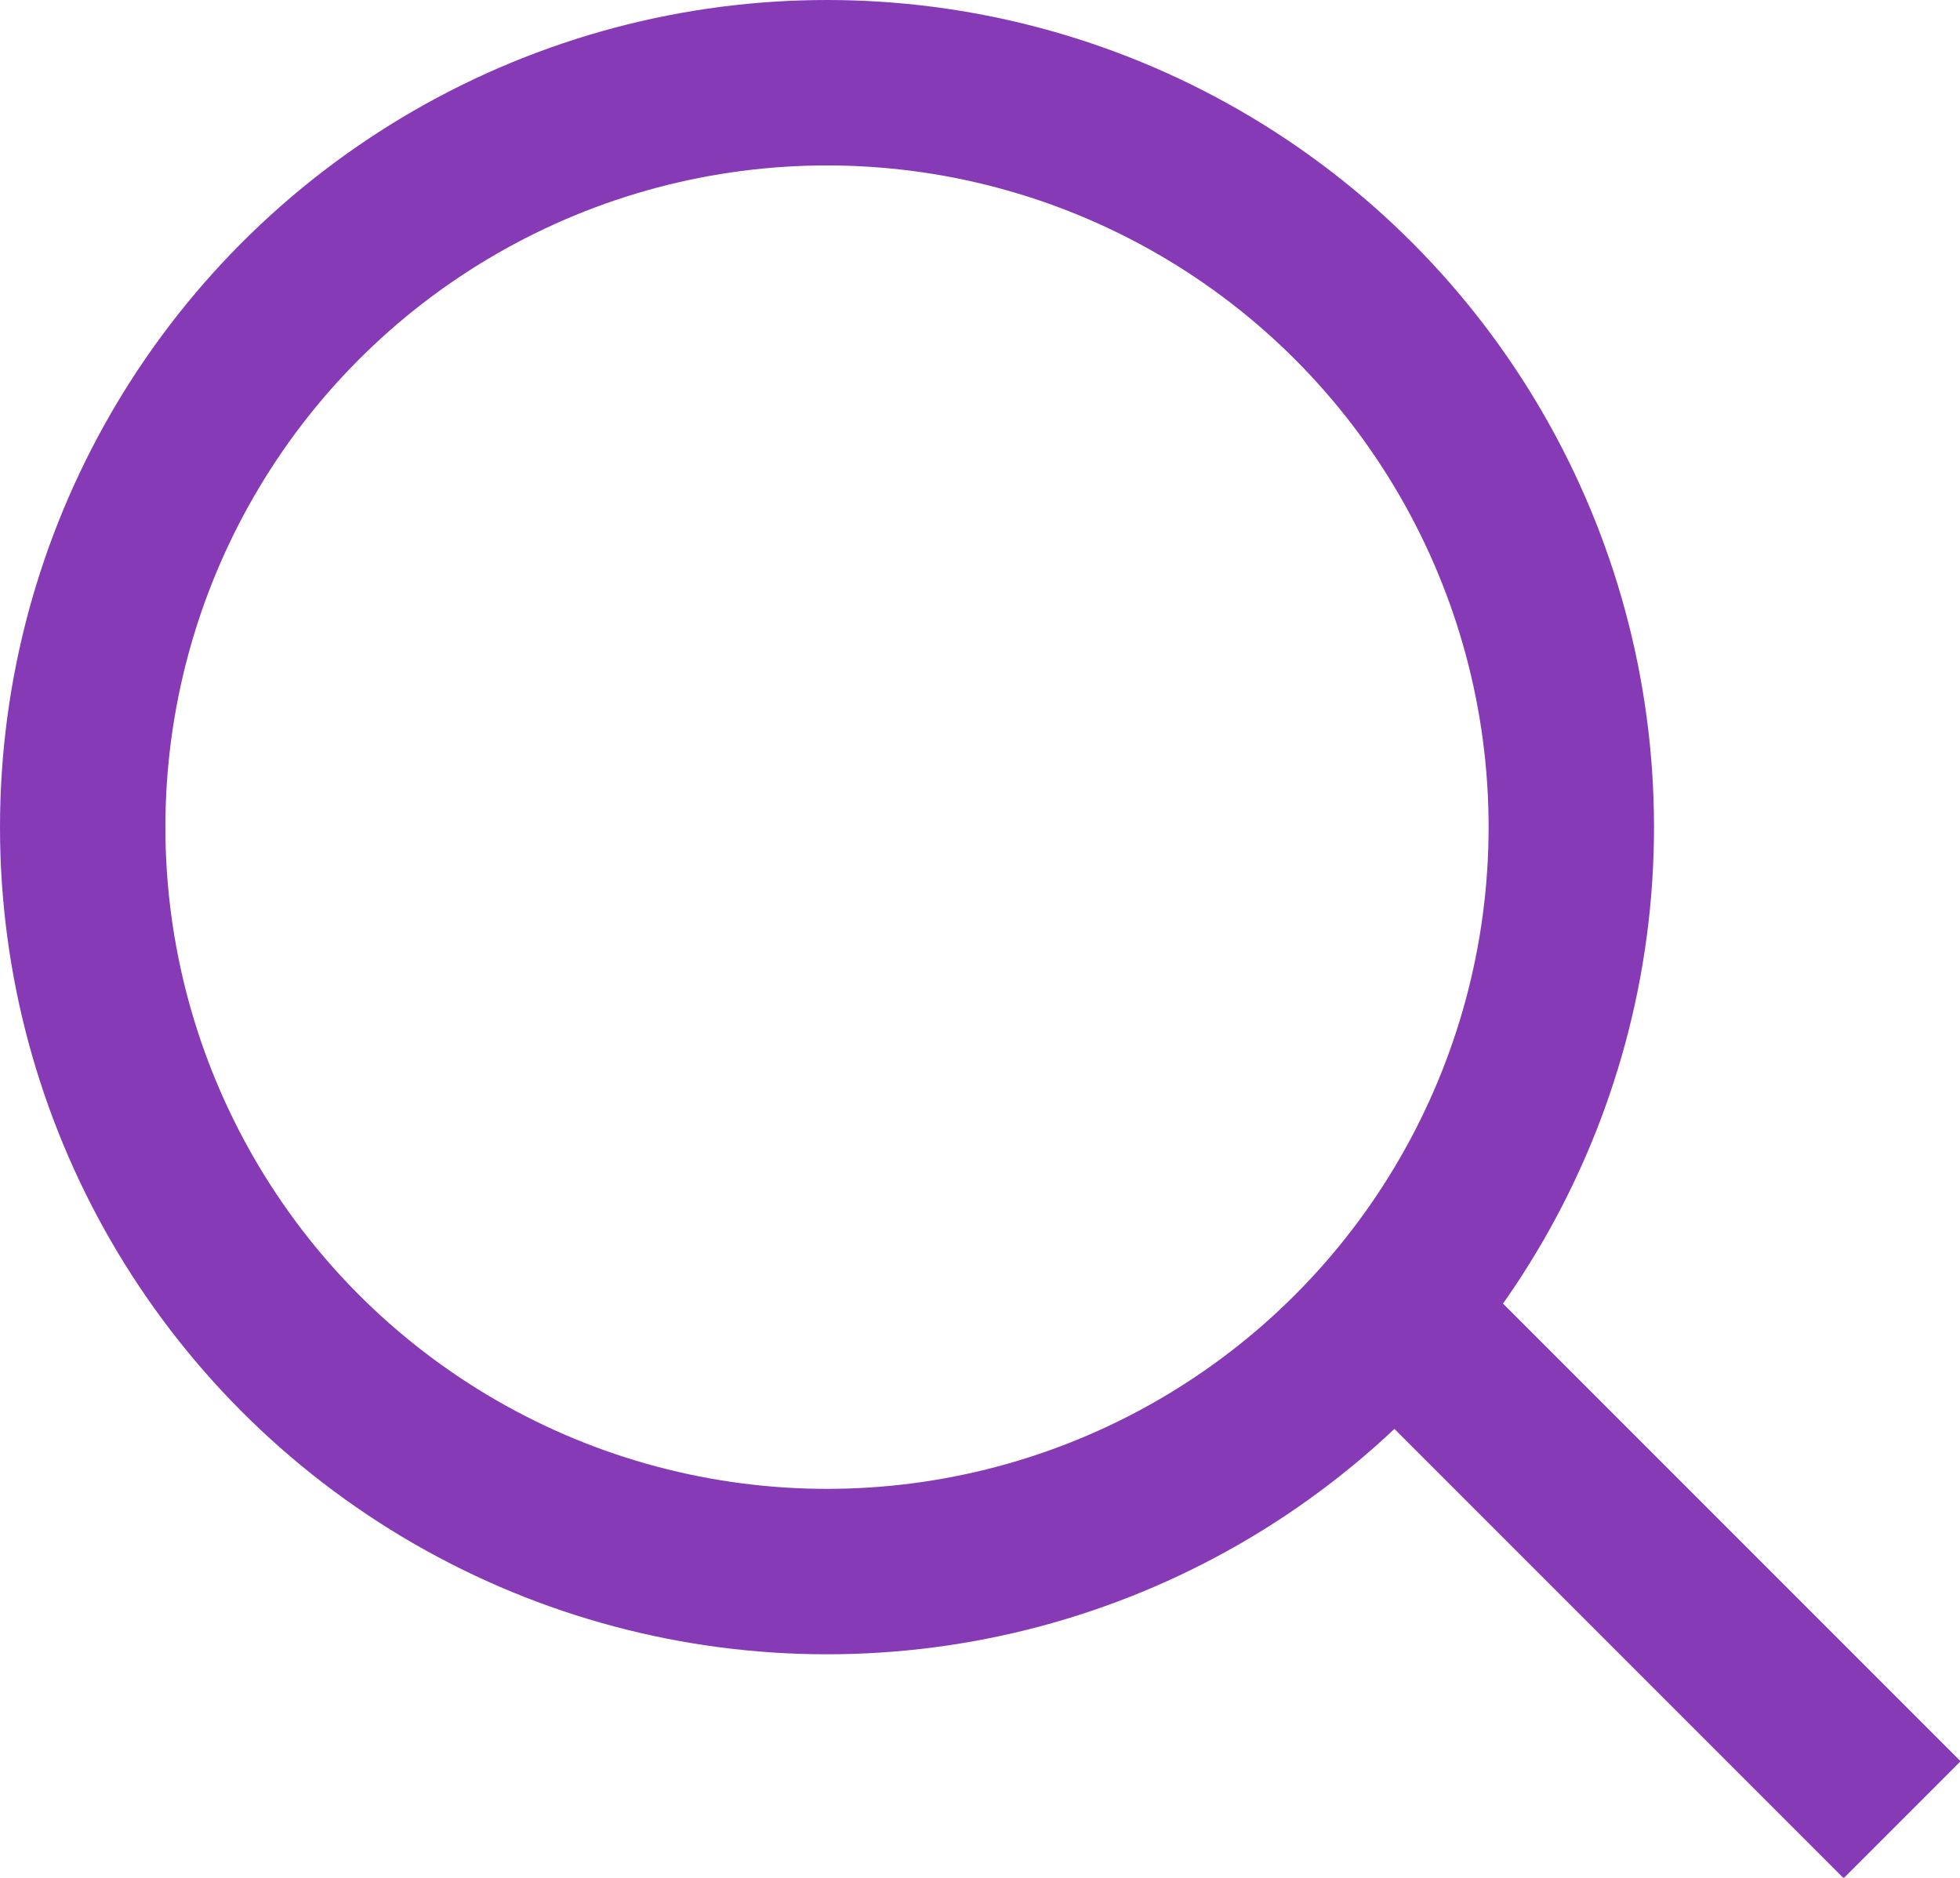 <?xml version="1.0" encoding="utf-8"?>
<!-- Generator: Adobe Illustrator 28.0.0, SVG Export Plug-In . SVG Version: 6.00 Build 0)  -->
<svg version="1.1" id="search-icon" xmlns="http://www.w3.org/2000/svg" xmlns:xlink="http://www.w3.org/1999/xlink" x="0px"
	 y="0px" viewBox="0 0 23.7 22.7" style="enable-background:new 0 0 23.7 22.7;" xml:space="preserve">
<style type="text/css">
	.st0{fill:none;stroke:#873AB5;stroke-width:2;}
</style>
<circle class="st0" cx="10" cy="10" r="9"/>
<path class="st0" d="M23,22l-6-6"/>
</svg>
